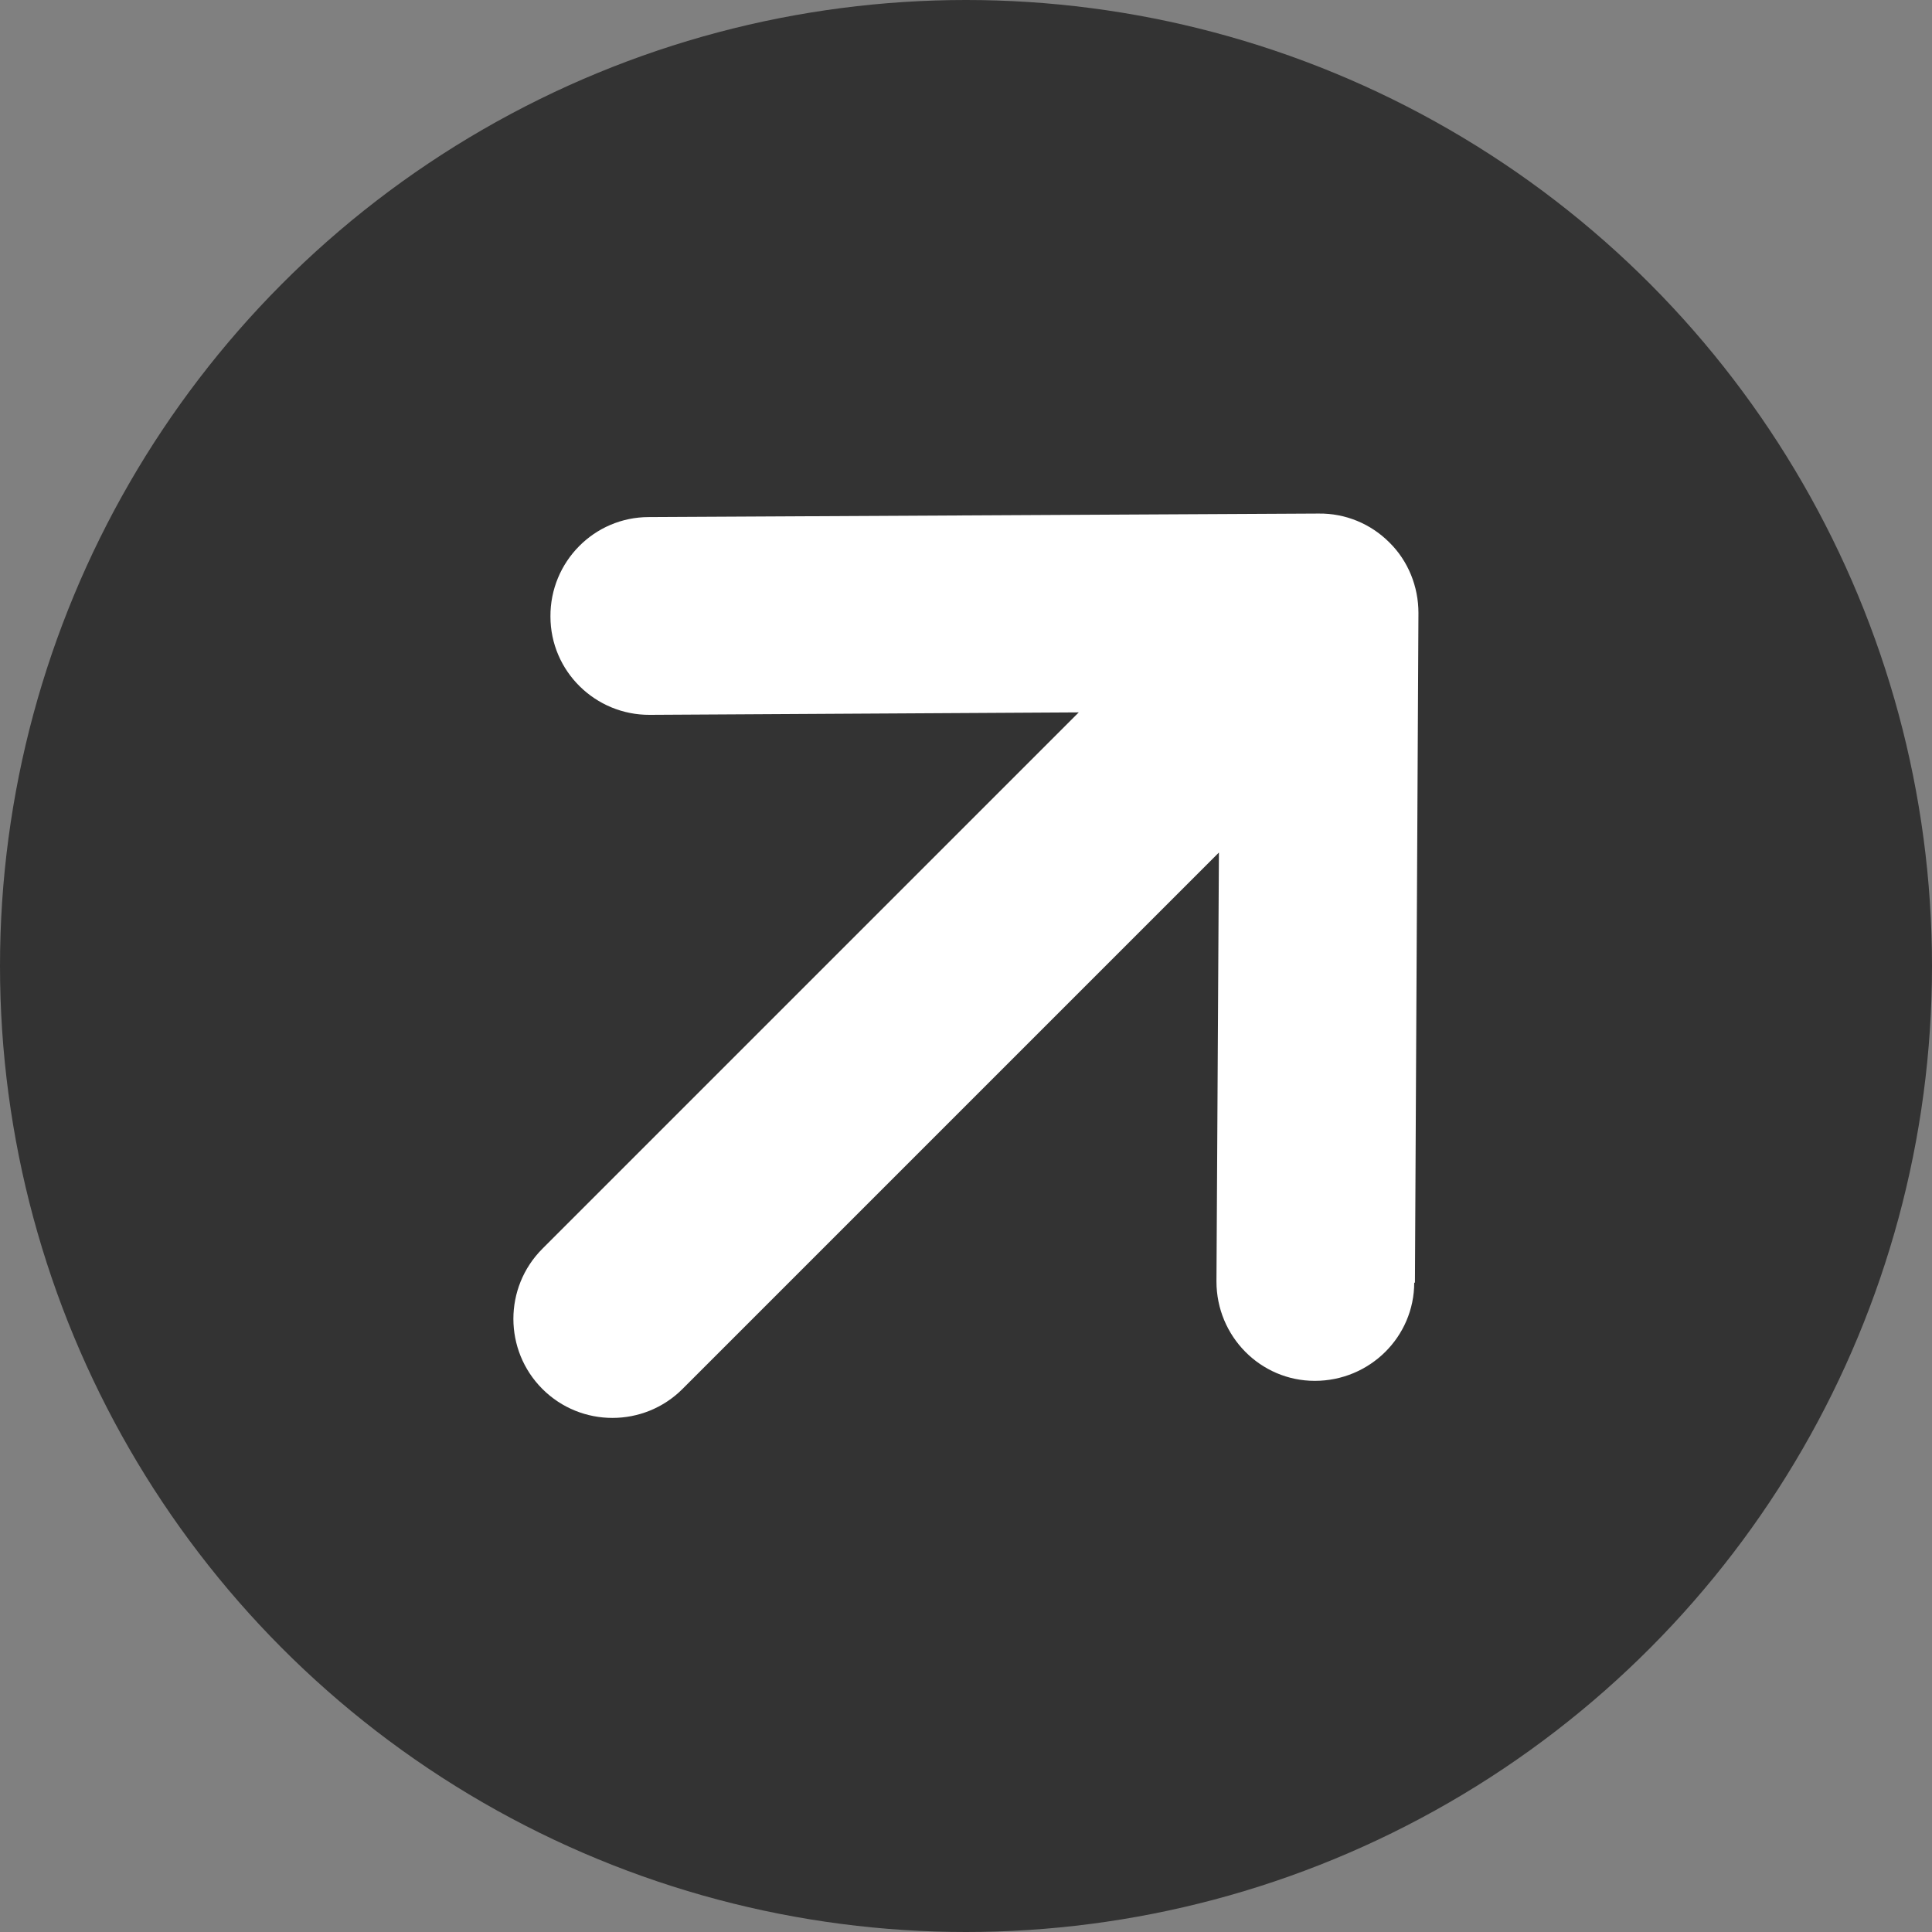 <?xml version="1.0" encoding="UTF-8"?>
<svg id="_レイヤー_2" data-name="レイヤー 2" xmlns="http://www.w3.org/2000/svg" viewBox="0 0 55 55">
  <rect x="0" y="0" width="55" height="55" fill="#808080" stroke="none"/>
  <defs>
    <style>
      .cls-1 {
        fill: #fff;
      }

      .cls-2 {
        fill: #333;
      }
    </style>
  </defs>
  <g id="_ボタン" data-name="ボタン">
    <g>
      <circle class="cls-2" cx="27.5" cy="27.5" r="27.5"/>
      <path class="cls-1" d="M40.28,36.52l.1-19.07c0-.75-.29-1.48-.83-2.01-.53-.53-1.25-.83-2.01-.82l-19.07.1c-1.56,0-2.81,1.28-2.8,2.83,0,1.56,1.28,2.81,2.83,2.8l12.21-.07-15.27,15.27c-1.1,1.1-1.1,2.89,0,3.99,1.1,1.1,2.89,1.1,3.99,0l15.27-15.27-.07,12.21c0,1.56,1.25,2.83,2.8,2.83,1.56,0,2.83-1.25,2.83-2.8Z"/>
    </g>
  </g>
</svg>